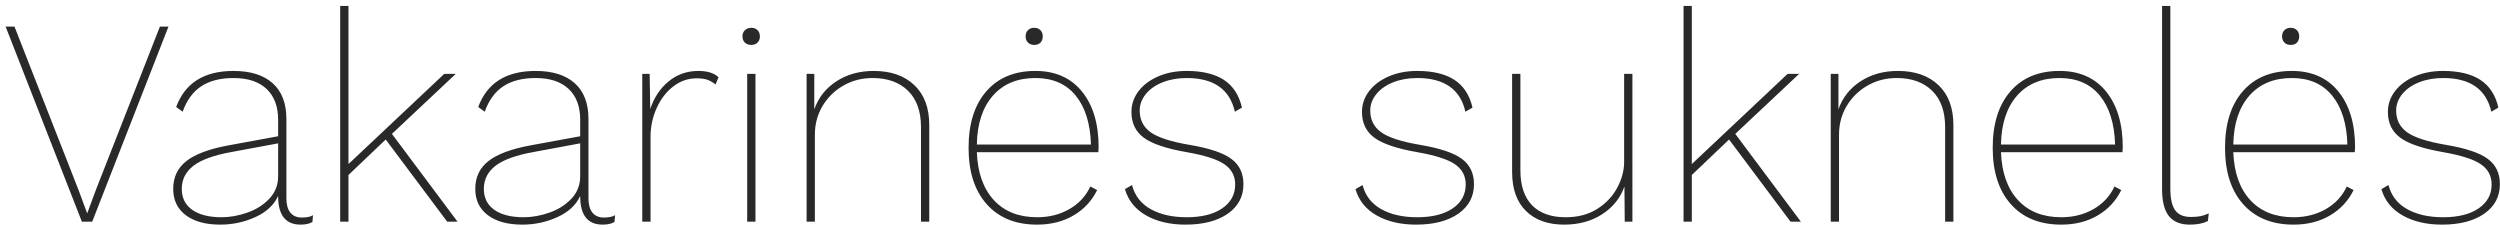 <?xml version="1.0" encoding="UTF-8"?>
<svg width="406px" height="37px" viewBox="0 0 406 37" version="1.1" xmlns="http://www.w3.org/2000/svg" xmlns:xlink="http://www.w3.org/1999/xlink">
    <!-- Generator: Sketch 49 (51002) - http://www.bohemiancoding.com/sketch -->
    <title>Vakarinės suknelės</title>
    <desc>Created with Sketch.</desc>
    <defs></defs>
    <g id="Tekst" stroke="none" stroke-width="1" fill="none" fill-rule="evenodd">
        <g id="Artboard" transform="translate(-27, -424)" fill="#292929">
            <path d="M41.976,460 L40.296,460 L27.912,428.32 L29.352,428.32 L39.72,454.768 L41.16,458.656 L42.6,454.768 L52.968,428.32 L54.36,428.32 L41.976,460 Z M76.008,459.328 C76.84,459.328 77.448,459.2 77.832,458.944 L77.736,460.048 C77.256,460.336 76.616,460.48 75.816,460.48 C73.384,460.48 72.168,458.944 72.168,455.872 L72.168,455.824 C71.496,457.296 70.264,458.44 68.472,459.256 C66.68,460.072 64.776,460.48 62.76,460.48 C60.392,460.48 58.528,459.968 57.168,458.944 C55.808,457.92 55.128,456.496 55.128,454.672 C55.128,452.784 55.84,451.28 57.264,450.16 C58.688,449.04 60.952,448.192 64.056,447.616 L72.168,446.128 L72.168,443.44 C72.168,441.296 71.544,439.632 70.296,438.448 C69.048,437.264 67.256,436.672 64.92,436.672 C62.808,436.672 61.072,437.112 59.712,437.992 C58.352,438.872 57.336,440.256 56.664,442.144 L55.608,441.376 C57.048,437.472 60.152,435.52 64.92,435.52 C67.672,435.52 69.792,436.184 71.28,437.512 C72.768,438.84 73.512,440.784 73.512,443.344 L73.512,456.208 C73.512,457.232 73.728,458.008 74.16,458.536 C74.592,459.064 75.208,459.328 76.008,459.328 Z M63,459.28 C64.344,459.28 65.728,459.032 67.152,458.536 C68.576,458.04 69.768,457.288 70.728,456.28 C71.688,455.272 72.168,454.048 72.168,452.608 L72.168,447.28 L64.68,448.672 C61.8,449.184 59.72,449.928 58.44,450.904 C57.16,451.88 56.52,453.136 56.52,454.672 C56.52,456.144 57.088,457.28 58.224,458.08 C59.36,458.88 60.952,459.28 63,459.28 Z M89.64,446.656 L83.592,452.416 L83.592,460 L82.248,460 L82.248,424.96 L83.592,424.96 L83.592,450.64 L99.144,436 L101.016,436 L90.648,445.744 L101.304,460 L99.624,460 L89.64,446.656 Z M125.064,459.328 C125.896,459.328 126.504,459.2 126.888,458.944 L126.792,460.048 C126.312,460.336 125.672,460.48 124.872,460.48 C122.44,460.48 121.224,458.944 121.224,455.872 L121.224,455.824 C120.552,457.296 119.32,458.44 117.528,459.256 C115.736,460.072 113.832,460.48 111.816,460.48 C109.448,460.48 107.584,459.968 106.224,458.944 C104.864,457.92 104.184,456.496 104.184,454.672 C104.184,452.784 104.896,451.28 106.32,450.16 C107.744,449.04 110.008,448.192 113.112,447.616 L121.224,446.128 L121.224,443.44 C121.224,441.296 120.6,439.632 119.352,438.448 C118.104,437.264 116.312,436.672 113.976,436.672 C111.864,436.672 110.128,437.112 108.768,437.992 C107.408,438.872 106.392,440.256 105.72,442.144 L104.664,441.376 C106.104,437.472 109.208,435.52 113.976,435.52 C116.728,435.52 118.848,436.184 120.336,437.512 C121.824,438.84 122.568,440.784 122.568,443.344 L122.568,456.208 C122.568,457.232 122.784,458.008 123.216,458.536 C123.648,459.064 124.264,459.328 125.064,459.328 Z M112.056,459.28 C113.4,459.28 114.784,459.032 116.208,458.536 C117.632,458.04 118.824,457.288 119.784,456.28 C120.744,455.272 121.224,454.048 121.224,452.608 L121.224,447.28 L113.736,448.672 C110.856,449.184 108.776,449.928 107.496,450.904 C106.216,451.88 105.576,453.136 105.576,454.672 C105.576,456.144 106.144,457.28 107.28,458.08 C108.416,458.88 110.008,459.28 112.056,459.28 Z M140.424,435.52 C141.864,435.52 142.952,435.856 143.688,436.528 L143.208,437.728 C142.824,437.408 142.408,437.16 141.96,436.984 C141.512,436.808 140.904,436.72 140.136,436.72 C138.76,436.72 137.504,437.152 136.368,438.016 C135.232,438.88 134.328,440.048 133.656,441.52 C132.984,442.992 132.648,444.56 132.648,446.224 L132.648,460 L131.304,460 L131.304,436 L132.504,436 L132.6,441.712 C133.208,439.856 134.2,438.36 135.576,437.224 C136.952,436.088 138.568,435.52 140.424,435.52 Z M149.016,431.296 C148.568,431.296 148.216,431.168 147.96,430.912 C147.704,430.656 147.576,430.32 147.576,429.904 C147.576,429.488 147.712,429.152 147.984,428.896 C148.256,428.64 148.6,428.512 149.016,428.512 C149.432,428.512 149.768,428.64 150.024,428.896 C150.28,429.152 150.408,429.488 150.408,429.904 C150.408,430.32 150.28,430.656 150.024,430.912 C149.768,431.168 149.432,431.296 149.016,431.296 Z M149.688,460 L148.344,460 L148.344,436 L149.688,436 L149.688,460 Z M168.888,435.52 C171.672,435.52 173.872,436.288 175.488,437.824 C177.104,439.36 177.912,441.52 177.912,444.304 L177.912,460 L176.568,460 L176.568,444.64 C176.568,442.08 175.864,440.112 174.456,438.736 C173.048,437.36 171.128,436.672 168.696,436.672 C166.968,436.672 165.392,437.08 163.968,437.896 C162.544,438.712 161.416,439.816 160.584,441.208 C159.752,442.6 159.336,444.16 159.336,445.888 L159.336,460 L157.992,460 L157.992,436 L159.24,436 L159.24,441.76 C159.912,439.84 161.112,438.32 162.84,437.2 C164.568,436.08 166.584,435.52 168.888,435.52 Z M205.368,448.72 L185.64,448.72 C185.768,452.048 186.688,454.64 188.4,456.496 C190.112,458.352 192.456,459.28 195.432,459.28 C197.384,459.28 199.128,458.84 200.664,457.96 C202.2,457.08 203.336,455.856 204.072,454.288 L205.176,454.864 C204.312,456.624 203.032,458 201.336,458.992 C199.64,459.984 197.672,460.48 195.432,460.48 C191.944,460.48 189.216,459.376 187.248,457.168 C185.28,454.96 184.296,451.904 184.296,448 C184.296,444.096 185.256,441.04 187.176,438.832 C189.096,436.624 191.752,435.52 195.144,435.52 C198.376,435.52 200.896,436.632 202.704,438.856 C204.512,441.08 205.416,444.096 205.416,447.904 L205.368,448.72 Z M195.144,436.672 C192.232,436.672 189.936,437.624 188.256,439.528 C186.576,441.432 185.704,444.08 185.64,447.472 L204.168,447.472 C204.072,444.08 203.248,441.432 201.696,439.528 C200.144,437.624 197.96,436.672 195.144,436.672 Z M194.952,428.512 C195.368,428.512 195.704,428.64 195.96,428.896 C196.216,429.152 196.344,429.488 196.344,429.904 C196.344,430.32 196.224,430.656 195.984,430.912 C195.744,431.168 195.4,431.296 194.952,431.296 C194.536,431.296 194.2,431.168 193.944,430.912 C193.688,430.656 193.56,430.32 193.56,429.904 C193.56,429.488 193.688,429.152 193.944,428.896 C194.2,428.64 194.536,428.512 194.952,428.512 Z M219.528,460.48 C217.032,460.48 214.904,459.984 213.144,458.992 C211.384,458 210.232,456.576 209.688,454.72 L210.84,454.048 C211.288,455.776 212.296,457.08 213.864,457.96 C215.432,458.84 217.384,459.28 219.72,459.28 C222.152,459.28 224.072,458.8 225.48,457.84 C226.888,456.88 227.592,455.584 227.592,453.952 C227.592,452.576 227.016,451.488 225.864,450.688 C224.712,449.888 222.68,449.232 219.768,448.72 C216.44,448.144 214.104,447.36 212.76,446.368 C211.416,445.376 210.744,443.984 210.744,442.192 C210.744,440.944 211.128,439.816 211.896,438.808 C212.664,437.8 213.728,437 215.088,436.408 C216.448,435.816 217.992,435.52 219.72,435.52 C222.248,435.52 224.256,436 225.744,436.96 C227.232,437.92 228.216,439.424 228.696,441.472 L227.544,442.144 C226.712,438.496 224.104,436.672 219.72,436.672 C218.28,436.672 216.976,436.904 215.808,437.368 C214.64,437.832 213.728,438.472 213.072,439.288 C212.416,440.104 212.088,440.992 212.088,441.952 C212.088,443.456 212.68,444.632 213.864,445.48 C215.048,446.328 217.144,447.008 220.152,447.52 C223.384,448.064 225.656,448.824 226.968,449.8 C228.28,450.776 228.936,452.144 228.936,453.904 C228.936,455.92 228.088,457.52 226.392,458.704 C224.696,459.888 222.408,460.48 219.528,460.48 Z M256.968,460.48 C254.472,460.48 252.344,459.984 250.584,458.992 C248.824,458 247.672,456.576 247.128,454.72 L248.28,454.048 C248.728,455.776 249.736,457.08 251.304,457.96 C252.872,458.84 254.824,459.28 257.16,459.28 C259.592,459.28 261.512,458.8 262.92,457.84 C264.328,456.88 265.032,455.584 265.032,453.952 C265.032,452.576 264.456,451.488 263.304,450.688 C262.152,449.888 260.12,449.232 257.208,448.72 C253.88,448.144 251.544,447.36 250.2,446.368 C248.856,445.376 248.184,443.984 248.184,442.192 C248.184,440.944 248.568,439.816 249.336,438.808 C250.104,437.8 251.168,437 252.528,436.408 C253.888,435.816 255.432,435.52 257.16,435.52 C259.688,435.52 261.696,436 263.184,436.96 C264.672,437.92 265.656,439.424 266.136,441.472 L264.984,442.144 C264.152,438.496 261.544,436.672 257.16,436.672 C255.72,436.672 254.416,436.904 253.248,437.368 C252.08,437.832 251.168,438.472 250.512,439.288 C249.856,440.104 249.528,440.992 249.528,441.952 C249.528,443.456 250.12,444.632 251.304,445.48 C252.488,446.328 254.584,447.008 257.592,447.52 C260.824,448.064 263.096,448.824 264.408,449.8 C265.72,450.776 266.376,452.144 266.376,453.904 C266.376,455.92 265.528,457.52 263.832,458.704 C262.136,459.888 259.848,460.48 256.968,460.48 Z M292.104,436 L292.104,460 L290.856,460 L290.808,454.288 C290.136,456.176 288.928,457.68 287.184,458.8 C285.44,459.92 283.384,460.48 281.016,460.48 C278.392,460.48 276.328,459.744 274.824,458.272 C273.32,456.8 272.568,454.688 272.568,451.936 L272.568,436 L273.912,436 L273.912,451.648 C273.912,454.144 274.544,456.04 275.808,457.336 C277.072,458.632 278.888,459.28 281.256,459.28 C283.272,459.28 284.992,458.824 286.416,457.912 C287.84,457 288.92,455.848 289.656,454.456 C290.392,453.064 290.76,451.68 290.76,450.304 L290.76,436 L292.104,436 Z M307.8,446.656 L301.752,452.416 L301.752,460 L300.408,460 L300.408,424.96 L301.752,424.96 L301.752,450.64 L317.304,436 L319.176,436 L308.808,445.744 L319.464,460 L317.784,460 L307.8,446.656 Z M335.208,435.52 C337.992,435.52 340.192,436.288 341.808,437.824 C343.424,439.36 344.232,441.52 344.232,444.304 L344.232,460 L342.888,460 L342.888,444.64 C342.888,442.08 342.184,440.112 340.776,438.736 C339.368,437.36 337.448,436.672 335.016,436.672 C333.288,436.672 331.712,437.08 330.288,437.896 C328.864,438.712 327.736,439.816 326.904,441.208 C326.072,442.6 325.656,444.16 325.656,445.888 L325.656,460 L324.312,460 L324.312,436 L325.56,436 L325.56,441.76 C326.232,439.84 327.432,438.32 329.16,437.2 C330.888,436.08 332.904,435.52 335.208,435.52 Z M371.688,448.72 L351.96,448.72 C352.088,452.048 353.008,454.64 354.72,456.496 C356.432,458.352 358.776,459.28 361.752,459.28 C363.704,459.28 365.448,458.84 366.984,457.96 C368.52,457.08 369.656,455.856 370.392,454.288 L371.496,454.864 C370.632,456.624 369.352,458 367.656,458.992 C365.96,459.984 363.992,460.48 361.752,460.48 C358.264,460.48 355.536,459.376 353.568,457.168 C351.6,454.96 350.616,451.904 350.616,448 C350.616,444.096 351.576,441.04 353.496,438.832 C355.416,436.624 358.072,435.52 361.464,435.52 C364.696,435.52 367.216,436.632 369.024,438.856 C370.832,441.08 371.736,444.096 371.736,447.904 L371.688,448.72 Z M361.464,436.672 C358.552,436.672 356.256,437.624 354.576,439.528 C352.896,441.432 352.024,444.08 351.96,447.472 L370.488,447.472 C370.392,444.08 369.568,441.432 368.016,439.528 C366.464,437.624 364.28,436.672 361.464,436.672 Z M379.464,454.624 C379.464,456.256 379.728,457.432 380.256,458.152 C380.784,458.872 381.624,459.232 382.776,459.232 C383.416,459.232 383.936,459.192 384.336,459.112 C384.736,459.032 385.192,458.88 385.704,458.656 L385.56,459.904 C384.792,460.288 383.816,460.48 382.632,460.48 C381.096,460.48 379.96,460.016 379.224,459.088 C378.488,458.16 378.12,456.704 378.12,454.72 L378.12,424.96 L379.464,424.96 L379.464,454.624 Z M409.416,448.72 L389.688,448.72 C389.816,452.048 390.736,454.64 392.448,456.496 C394.16,458.352 396.504,459.28 399.48,459.28 C401.432,459.28 403.176,458.84 404.712,457.96 C406.248,457.08 407.384,455.856 408.12,454.288 L409.224,454.864 C408.36,456.624 407.08,458 405.384,458.992 C403.688,459.984 401.72,460.48 399.48,460.48 C395.992,460.48 393.264,459.376 391.296,457.168 C389.328,454.96 388.344,451.904 388.344,448 C388.344,444.096 389.304,441.04 391.224,438.832 C393.144,436.624 395.8,435.52 399.192,435.52 C402.424,435.52 404.944,436.632 406.752,438.856 C408.56,441.08 409.464,444.096 409.464,447.904 L409.416,448.72 Z M399.192,436.672 C396.28,436.672 393.984,437.624 392.304,439.528 C390.624,441.432 389.752,444.08 389.688,447.472 L408.216,447.472 C408.12,444.08 407.296,441.432 405.744,439.528 C404.192,437.624 402.008,436.672 399.192,436.672 Z M399,428.512 C399.416,428.512 399.752,428.64 400.008,428.896 C400.264,429.152 400.392,429.488 400.392,429.904 C400.392,430.32 400.272,430.656 400.032,430.912 C399.792,431.168 399.448,431.296 399,431.296 C398.584,431.296 398.248,431.168 397.992,430.912 C397.736,430.656 397.608,430.32 397.608,429.904 C397.608,429.488 397.736,429.152 397.992,428.896 C398.248,428.64 398.584,428.512 399,428.512 Z M423.576,460.48 C421.08,460.48 418.952,459.984 417.192,458.992 C415.432,458 414.28,456.576 413.736,454.72 L414.888,454.048 C415.336,455.776 416.344,457.08 417.912,457.96 C419.48,458.84 421.432,459.28 423.768,459.28 C426.2,459.28 428.12,458.8 429.528,457.84 C430.936,456.88 431.64,455.584 431.64,453.952 C431.64,452.576 431.064,451.488 429.912,450.688 C428.76,449.888 426.728,449.232 423.816,448.72 C420.488,448.144 418.152,447.36 416.808,446.368 C415.464,445.376 414.792,443.984 414.792,442.192 C414.792,440.944 415.176,439.816 415.944,438.808 C416.712,437.8 417.776,437 419.136,436.408 C420.496,435.816 422.04,435.52 423.768,435.52 C426.296,435.52 428.304,436 429.792,436.96 C431.28,437.92 432.264,439.424 432.744,441.472 L431.592,442.144 C430.76,438.496 428.152,436.672 423.768,436.672 C422.328,436.672 421.024,436.904 419.856,437.368 C418.688,437.832 417.776,438.472 417.12,439.288 C416.464,440.104 416.136,440.992 416.136,441.952 C416.136,443.456 416.728,444.632 417.912,445.48 C419.096,446.328 421.192,447.008 424.2,447.52 C427.432,448.064 429.704,448.824 431.016,449.8 C432.328,450.776 432.984,452.144 432.984,453.904 C432.984,455.92 432.136,457.52 430.44,458.704 C428.744,459.888 426.456,460.48 423.576,460.48 Z" id="Vakarinės-suknelės"></path>
        </g>
    </g>
</svg>